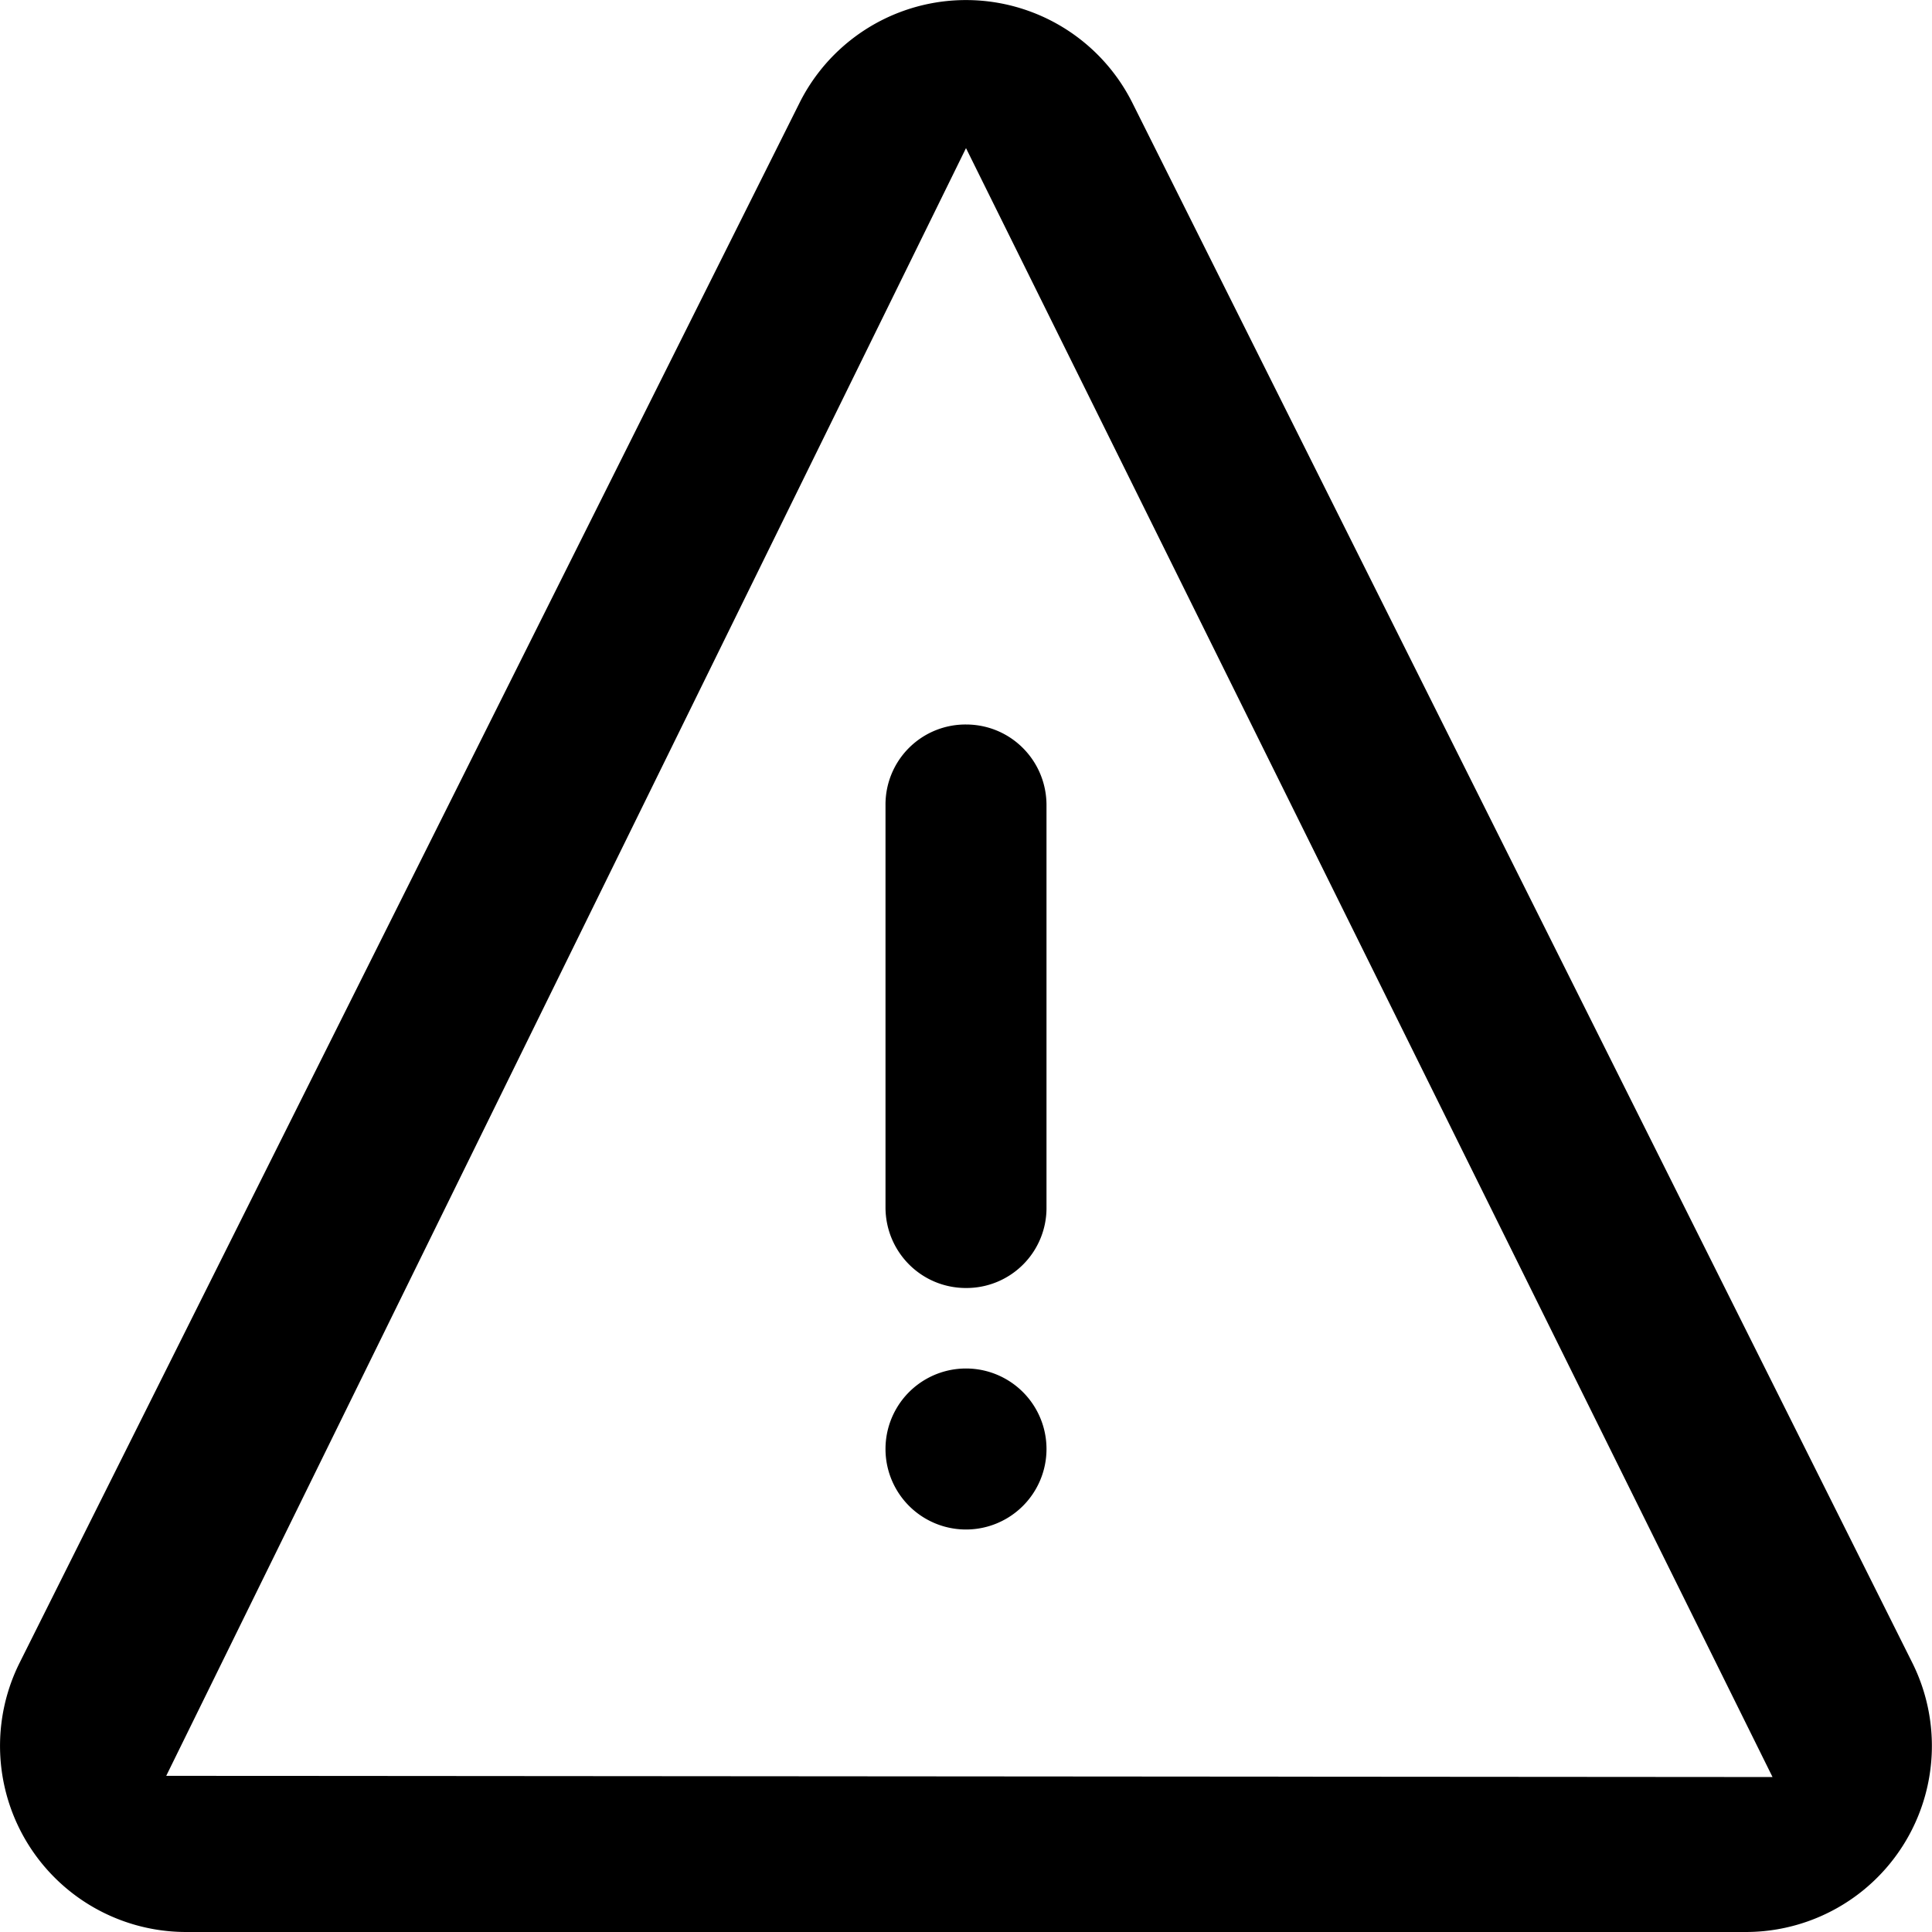 <svg class="icon-ui" focusable="false" viewBox="0 0 24 24" xmlns="http://www.w3.org/2000/svg"><g><path d="M12 1.84L2.065 22.06l19.954.015L12 1.84zm11.755 18.815A2.312 2.312 0 0 1 21.688 24H2.312a2.312 2.312 0 0 1-2.068-3.345L9.932 1.278a2.312 2.312 0 0 1 4.135 0l9.688 19.377z"/><path d="M11 14.997v-4.994A.994.994 0 0 1 12 9c.556 0 1 .449 1 1.003v4.994A.994.994 0 0 1 12 16c-.556 0-1-.449-1-1.003zM12 19a1 1 0 1 1 0-2 1 1 0 0 1 0 2z"/></g></svg>